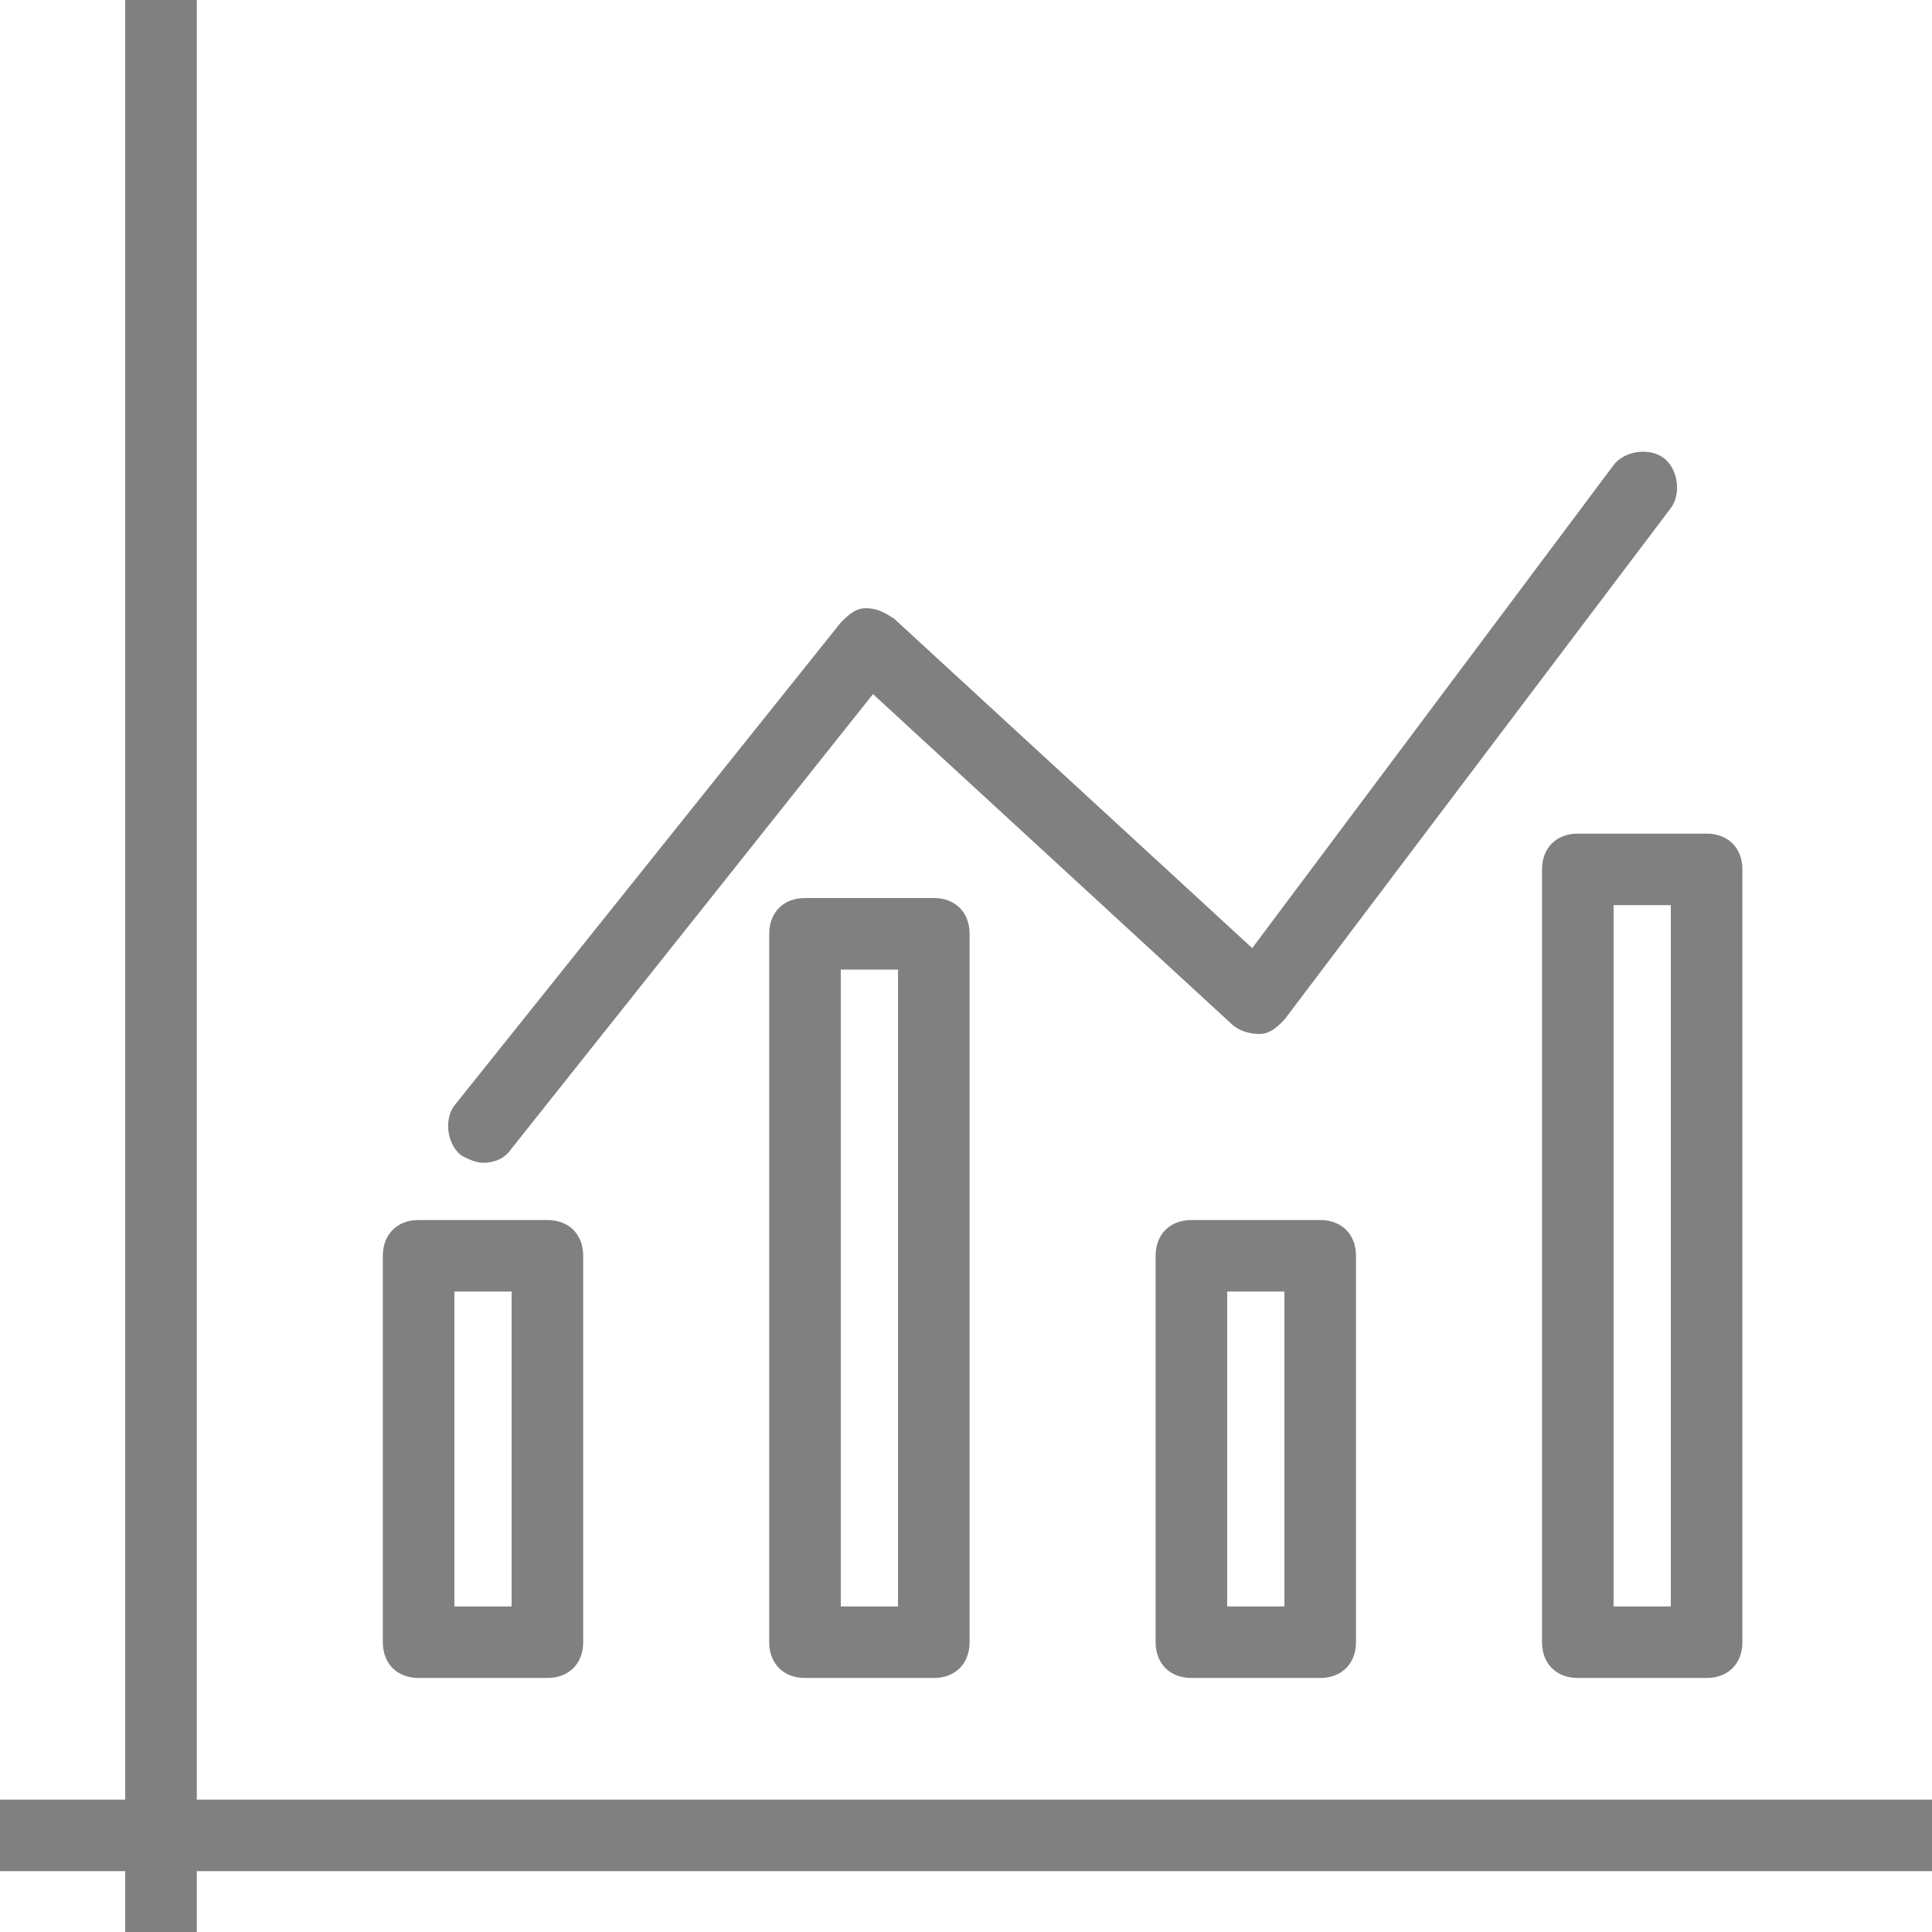 <?xml version="1.0" encoding="utf-8"?>
<!-- Generator: Adobe Illustrator 19.2.1, SVG Export Plug-In . SVG Version: 6.00 Build 0)  -->
<svg version="1.1" id="chart" xmlns="http://www.w3.org/2000/svg" xmlns:xlink="http://www.w3.org/1999/xlink" x="0px" y="0px"
	 viewBox="0 0 54 54" style="enable-background:new 0 0 54 54;" xml:space="preserve">
<style type="text/css">
	.st0{fill:#808080;}
</style>
<g>
	<g>
		<g>
			<rect x="3.5" class="st0" width="2" height="54"/>
		</g>
		<g>
			<rect y="50.3" class="st0" width="54" height="2"/>
		</g>
		<g>
			<path class="st0" d="M26.1,46.9h-3.6c-0.6,0-1-0.4-1-1V26.1c0-0.6,0.4-1,1-1h3.6c0.6,0,1,0.4,1,1v19.8
				C27.1,46.5,26.7,46.9,26.1,46.9z M23.5,44.9h1.6V27.1h-1.6V44.9z"/>
		</g>
		<g>
			<path class="st0" d="M15.3,46.9h-3.6c-0.6,0-1-0.4-1-1V35.1c0-0.6,0.4-1,1-1h3.6c0.6,0,1,0.4,1,1v10.8
				C16.3,46.5,15.9,46.9,15.3,46.9z M12.7,44.9h1.6v-8.8h-1.6V44.9z"/>
		</g>
		<g>
			<path class="st0" d="M36.9,46.9h-3.6c-0.6,0-1-0.4-1-1V35.1c0-0.6,0.4-1,1-1h3.6c0.6,0,1,0.4,1,1v10.8
				C37.9,46.5,37.5,46.9,36.9,46.9z M34.3,44.9h1.6v-8.8h-1.6V44.9z"/>
		</g>
		<g>
			<path class="st0" d="M47.7,46.9h-3.6c-0.6,0-1-0.4-1-1V24.3c0-0.6,0.4-1,1-1h3.6c0.6,0,1,0.4,1,1v21.6
				C48.7,46.5,48.3,46.9,47.7,46.9z M45.1,44.9h1.6V25.3h-1.6V44.9z"/>
		</g>
		<g>
			<path class="st0" d="M13.5,32.5c-0.2,0-0.4-0.1-0.6-0.2c-0.4-0.3-0.5-1-0.2-1.4l10.8-13.5c0.2-0.2,0.4-0.4,0.7-0.4
				c0.3,0,0.5,0.1,0.8,0.3l10,9.2l10.1-13.5c0.3-0.4,1-0.5,1.4-0.2c0.4,0.3,0.5,1,0.2,1.4L35.9,28.5c-0.2,0.2-0.4,0.4-0.7,0.4
				c-0.3,0-0.6-0.1-0.8-0.3l-10-9.2L14.3,32.1C14.1,32.4,13.8,32.5,13.5,32.5z"/>
		</g>
	</g>
</g>
</svg>
